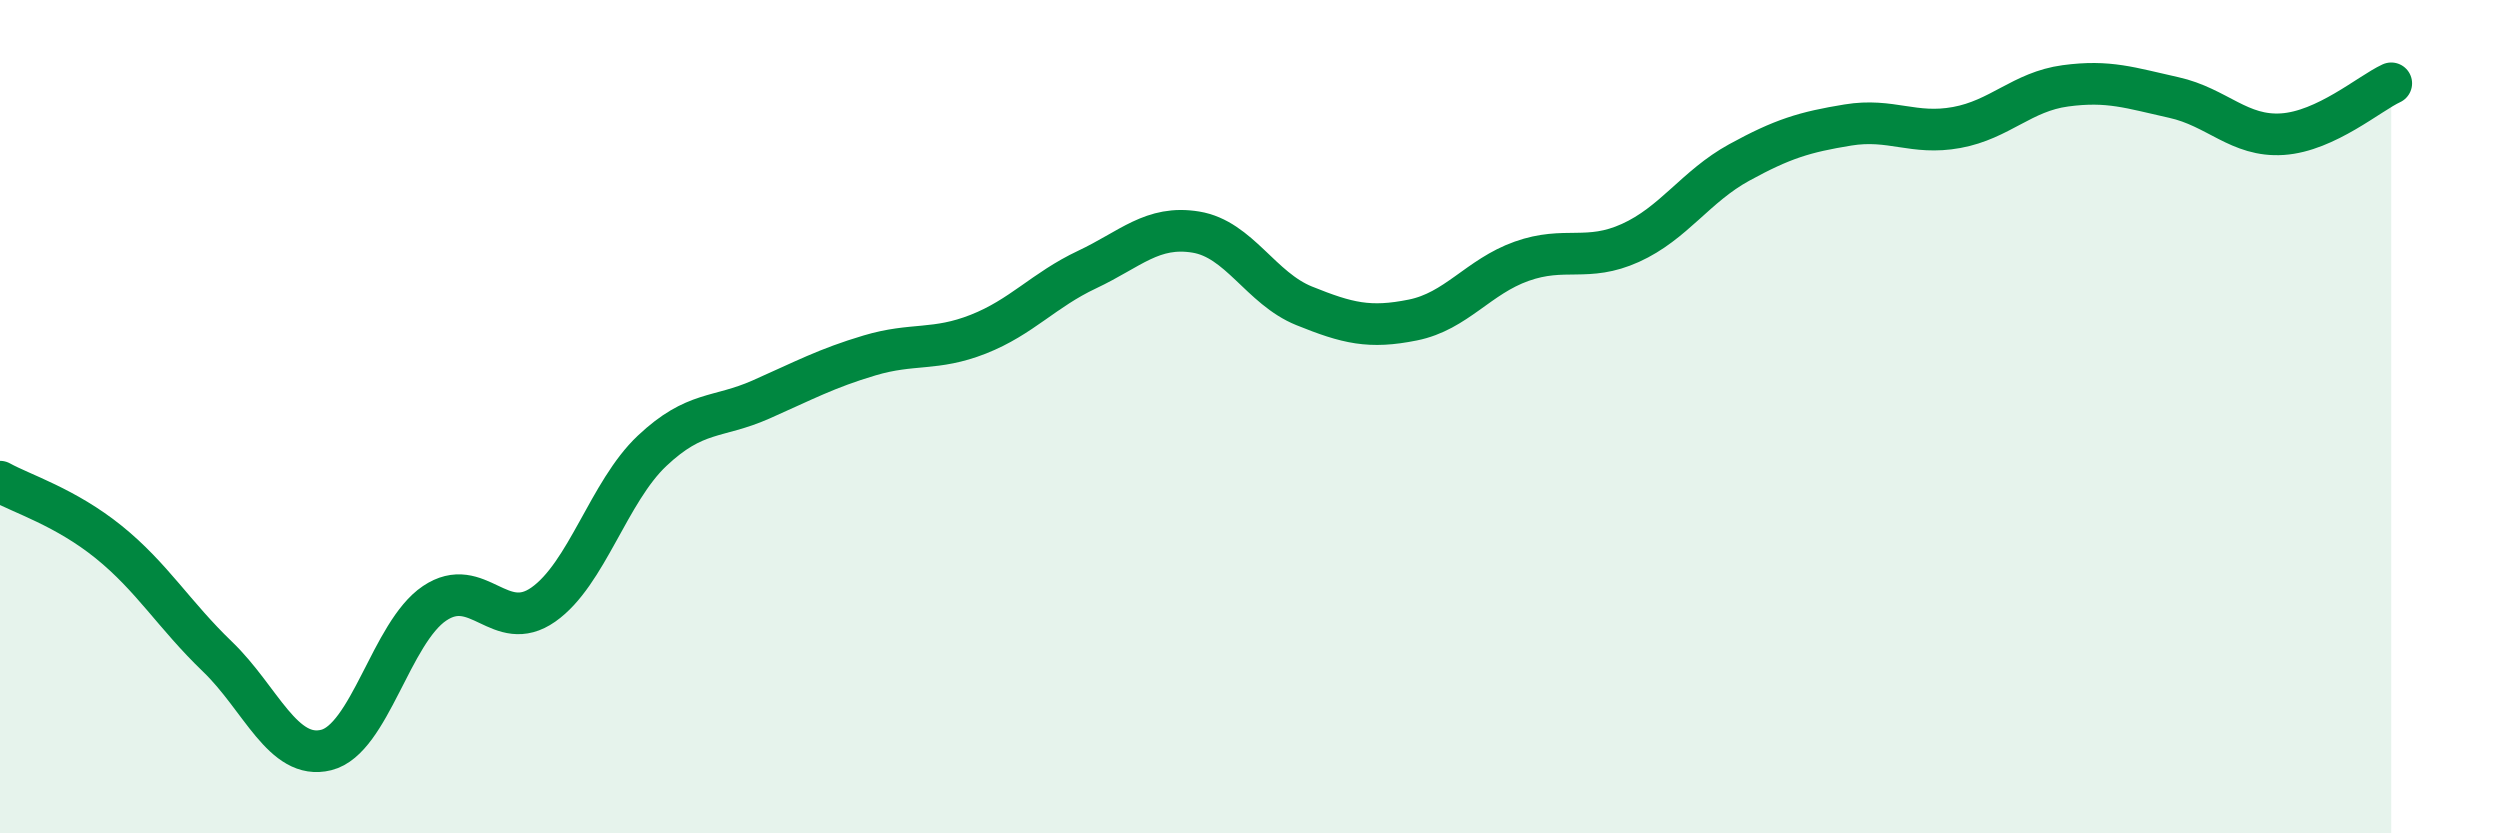 
    <svg width="60" height="20" viewBox="0 0 60 20" xmlns="http://www.w3.org/2000/svg">
      <path
        d="M 0,11.56 C 0.52,11.85 1.57,12.17 2.61,13.01 C 3.65,13.85 4.18,14.76 5.22,15.76 C 6.26,16.76 6.79,18.26 7.83,18 C 8.87,17.74 9.39,15.18 10.43,14.48 C 11.47,13.78 12,15.24 13.04,14.51 C 14.08,13.78 14.61,11.8 15.65,10.82 C 16.69,9.84 17.22,10.05 18.26,9.59 C 19.3,9.13 19.83,8.84 20.87,8.53 C 21.91,8.22 22.44,8.43 23.48,8.02 C 24.52,7.61 25.05,6.96 26.09,6.47 C 27.13,5.98 27.66,5.4 28.7,5.57 C 29.74,5.74 30.26,6.92 31.3,7.34 C 32.34,7.76 32.87,7.89 33.91,7.68 C 34.95,7.47 35.48,6.64 36.52,6.27 C 37.56,5.9 38.09,6.3 39.13,5.83 C 40.17,5.36 40.7,4.47 41.74,3.9 C 42.78,3.33 43.31,3.17 44.35,3 C 45.39,2.83 45.92,3.25 46.96,3.06 C 48,2.87 48.53,2.2 49.57,2.06 C 50.61,1.92 51.13,2.11 52.17,2.34 C 53.21,2.57 53.74,3.29 54.78,3.22 C 55.82,3.15 56.87,2.24 57.39,2L57.39 20L0 20Z"
        fill="#008740"
        opacity="0.1"
        stroke-linecap="round"
        stroke-linejoin="round"
      />
      <path
        d="M 0,11.56 C 0.52,11.85 1.57,12.17 2.61,13.01 C 3.65,13.85 4.18,14.76 5.22,15.76 C 6.26,16.76 6.79,18.26 7.83,18 C 8.87,17.74 9.39,15.18 10.43,14.48 C 11.47,13.78 12,15.24 13.04,14.51 C 14.08,13.78 14.61,11.8 15.65,10.82 C 16.69,9.84 17.22,10.05 18.26,9.59 C 19.3,9.13 19.83,8.84 20.87,8.53 C 21.91,8.22 22.44,8.43 23.48,8.02 C 24.52,7.61 25.05,6.96 26.09,6.47 C 27.13,5.98 27.66,5.4 28.7,5.57 C 29.74,5.74 30.26,6.92 31.3,7.34 C 32.34,7.76 32.87,7.89 33.91,7.68 C 34.95,7.47 35.48,6.64 36.52,6.27 C 37.56,5.9 38.09,6.3 39.13,5.83 C 40.17,5.36 40.7,4.47 41.74,3.9 C 42.78,3.33 43.31,3.17 44.35,3 C 45.39,2.83 45.92,3.25 46.96,3.06 C 48,2.87 48.53,2.2 49.57,2.06 C 50.61,1.92 51.13,2.11 52.17,2.34 C 53.21,2.57 53.74,3.29 54.78,3.22 C 55.82,3.15 56.87,2.24 57.39,2"
        stroke="#008740"
        stroke-width="1"
        fill="none"
        stroke-linecap="round"
        stroke-linejoin="round"
      />
    </svg>
  
